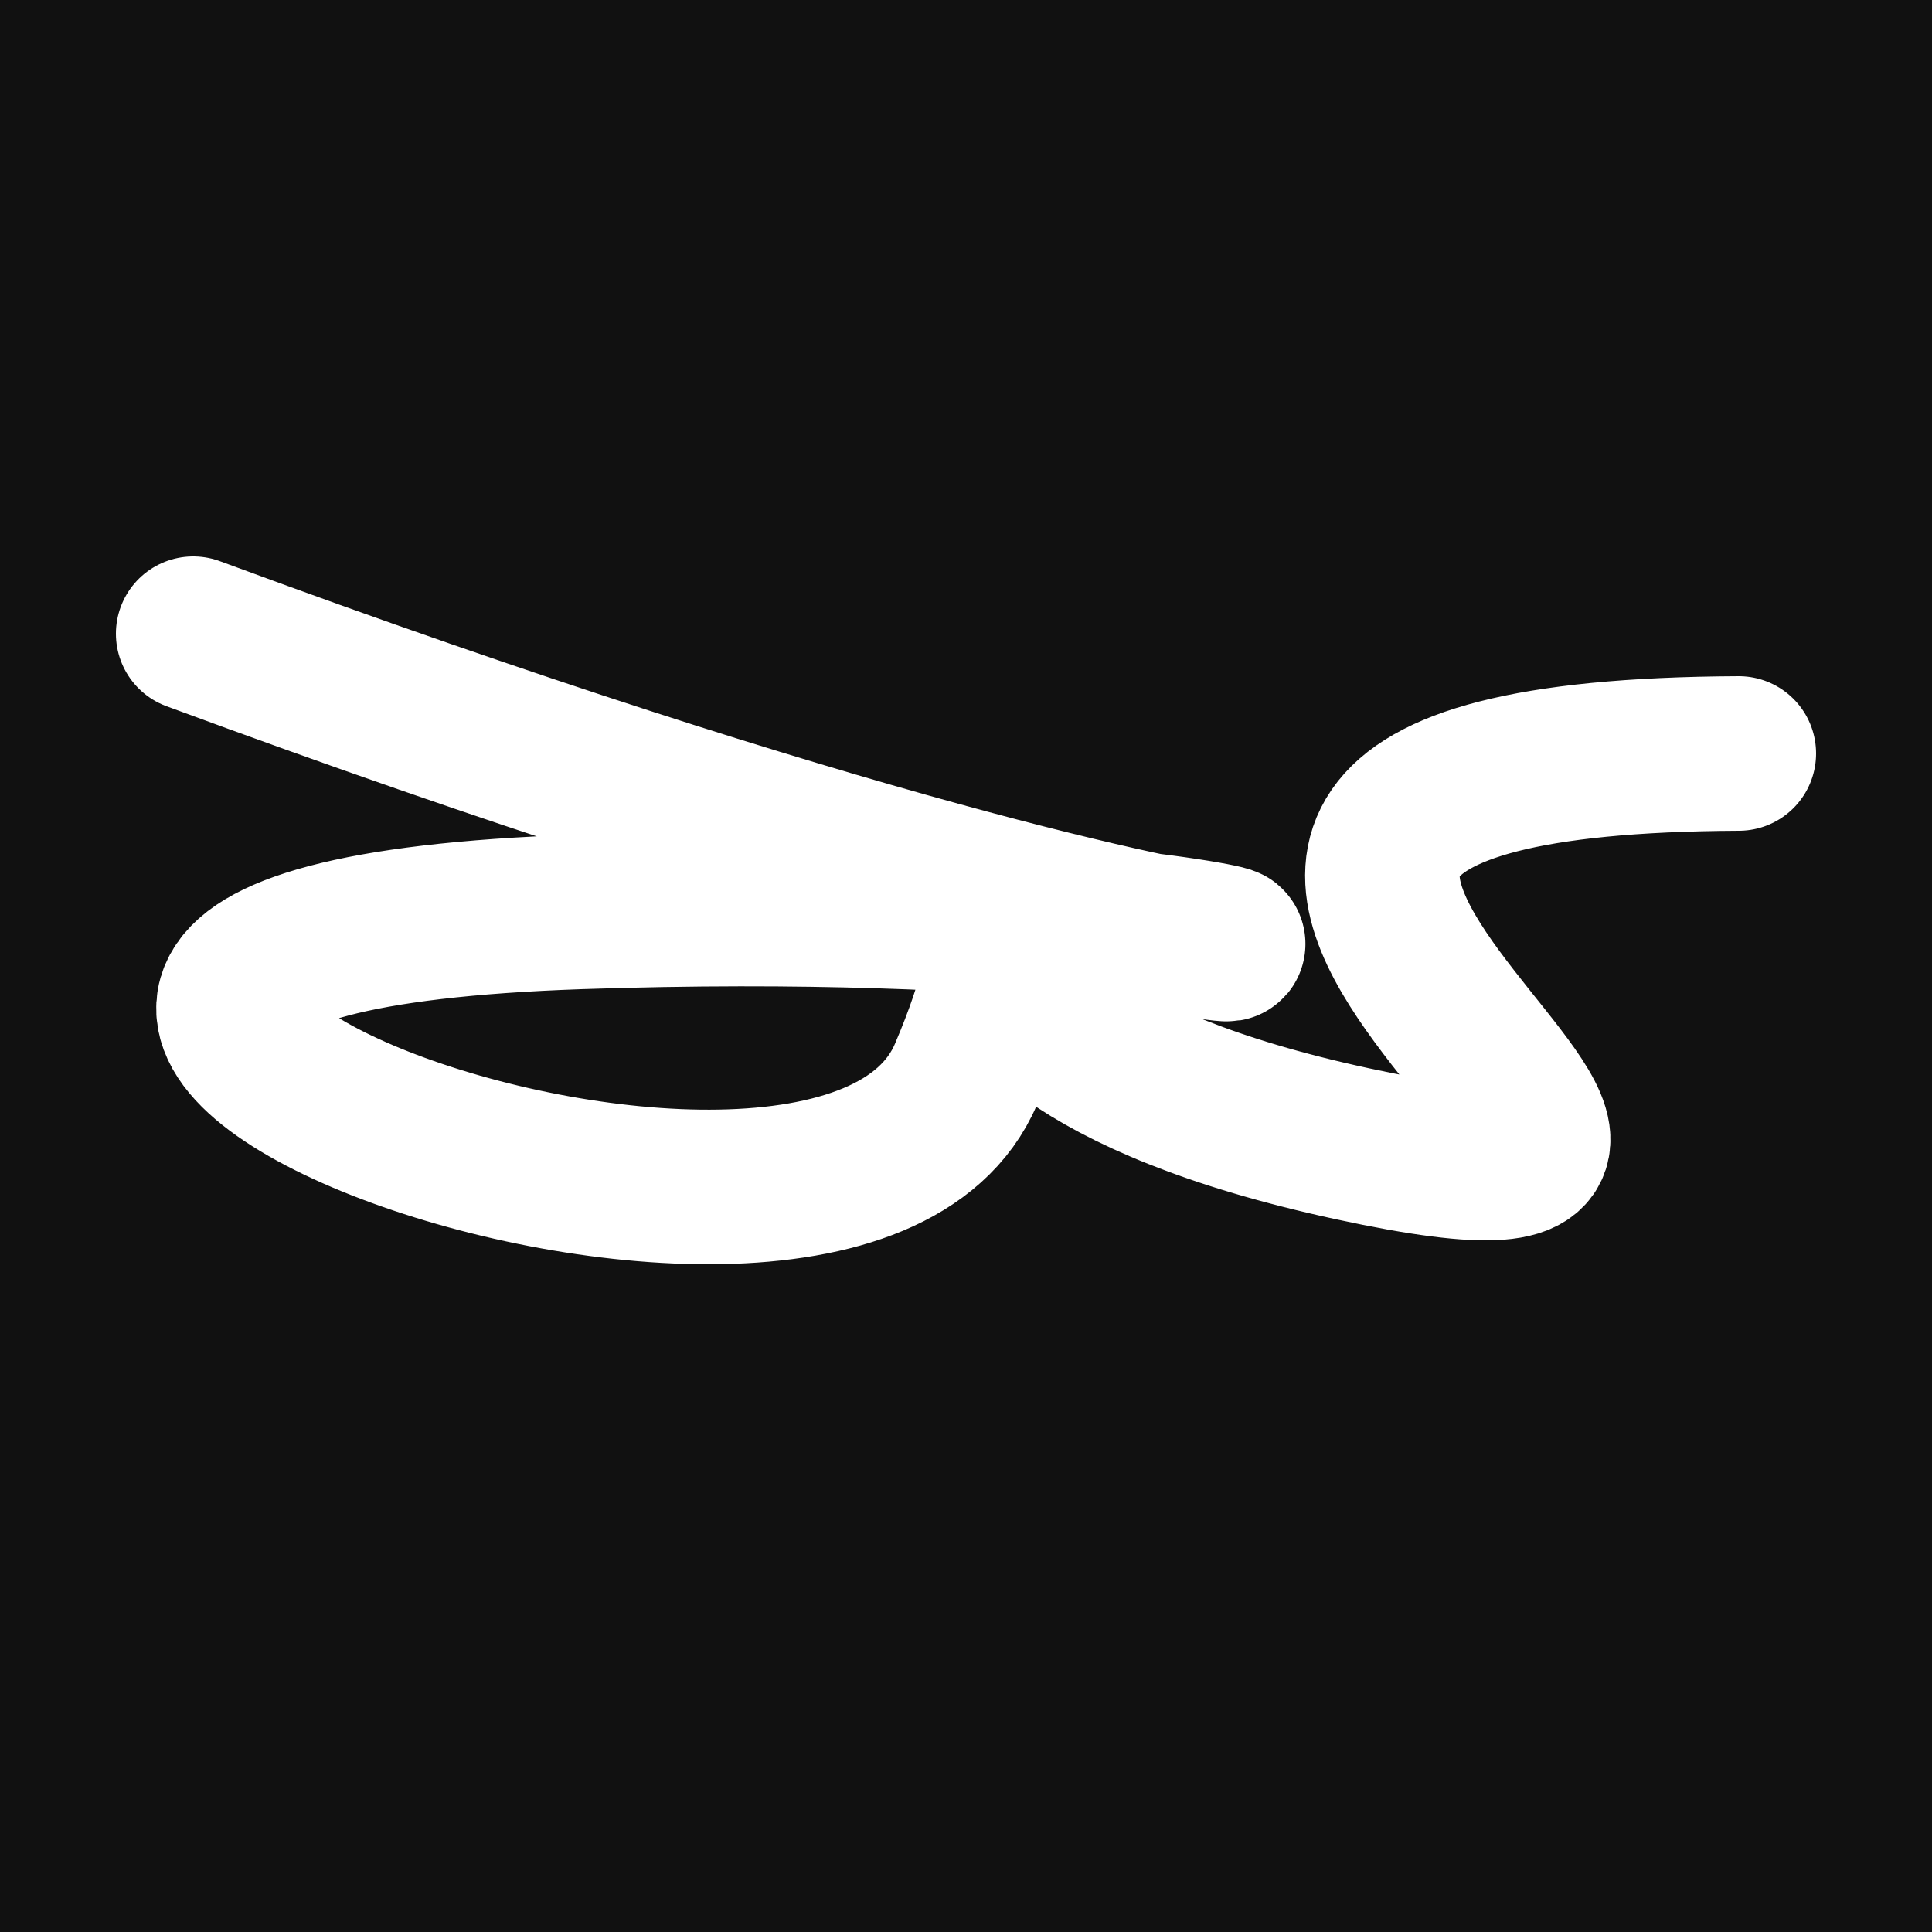 <svg xmlns="http://www.w3.org/2000/svg" version="1.2" viewBox="0 0 500 500"><rect x="0" y="0" width="500" height="500" fill="#111"><animate attributeName="fill" values="#000;#333;#000" dur="0.01s" repeatCount="indefinite"/></rect><path d="M 50,164 C 391,290 386,228 150,236 S 215,360 250,278 S 202,264 350,296 S 227,196 450,195" stroke="#fff" fill="none" stroke-width="40" stroke-linecap="round"><animate attributeName="stroke" values="#FFFFFF;#000000" dur="0.1s" repeatCount="indefinite" calcMode="discrete"/><animate attributeName="d" values="M 50,164 C 391,290 386,228 150,236 S 215,360 250,278 S 202,264 350,296 S 227,196 450,195;M 50,262 C 350,199 115,314 150,265 S 368,194 250,164 S 278,285 350,236 S 261,274 450,277;M 50,265 C 199,391 314,386 150,164 S 375,129 250,236 S 211,229 350,278 S 274,227 450,346;M 50,164 C 391,290 386,228 150,236 S 215,360 250,278 S 202,264 350,296 S 227,196 450,195;M 50,236 C 290,261 228,146 150,278 S 226,344 250,296 S 394,210 350,181 S 196,345 450,194;M 50,278 C 261,274 146,131 150,296 S 176,109 250,181 S 314,172 350,200 S 345,344 450,306;M 50,164 C 391,290 386,228 150,236 S 215,360 250,278 S 202,264 350,296 S 227,196 450,195" dur="0.95s" repeatCount="indefinite"/><animate attributeName="stroke-width" values="10;50;10" dur="0.7s" repeatCount="indefinite"/></path></svg>